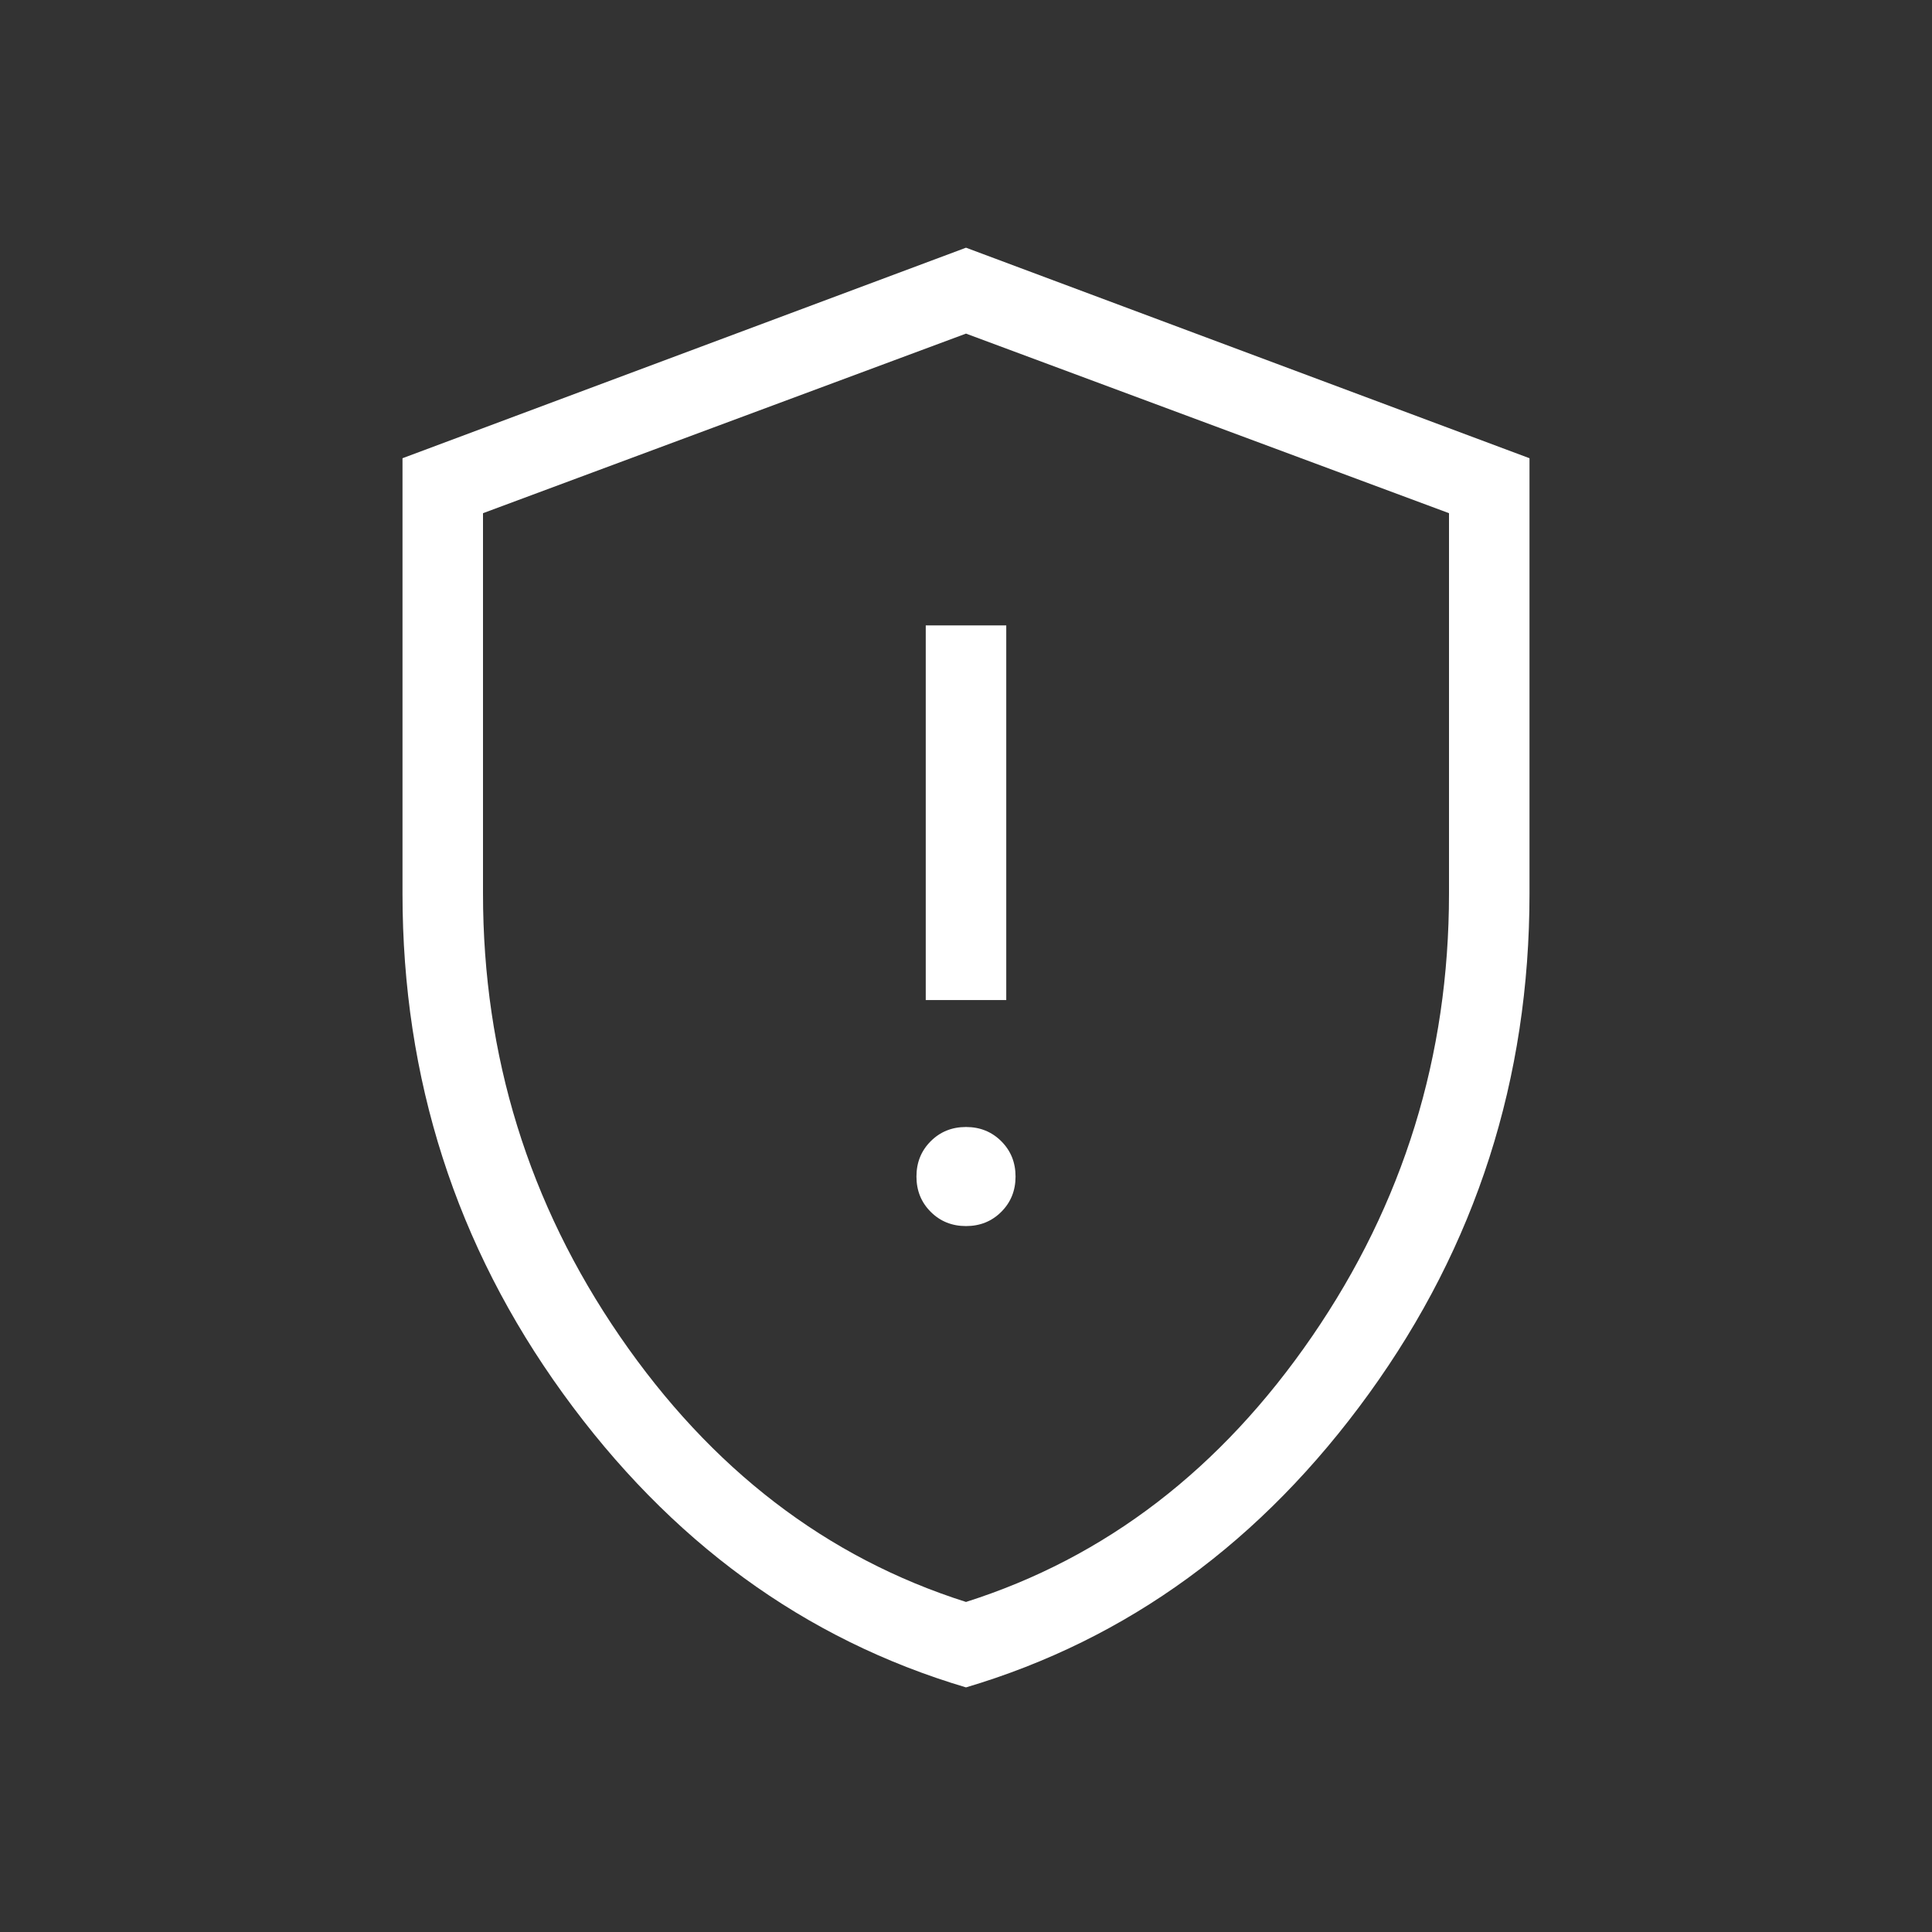 <svg xmlns="http://www.w3.org/2000/svg" height="24px" viewBox="0 -960 960 960" width="24px" fill="#FFFFFF"><rect x="0" y="-960" width="960" height="960" fill="#333333" stroke="none"/><path d="M480-350.77q10.46 0 17.54-7.08 7.08-7.07 7.08-17.53 0-10.47-7.08-17.54Q490.46-400 480-400q-10.46 0-17.54 7.08-7.08 7.07-7.08 17.54 0 10.46 7.08 17.53 7.08 7.08 17.54 7.08Zm-20-112.31h40v-186.15h-40v186.15Zm20 341.54q-120.54-35.77-200.27-146.04Q200-377.85 200-516v-216.31l280-104.61 280 104.61V-516q0 138.15-79.73 248.42Q600.54-157.31 480-121.54Zm0-42.46q104-33 172-132t68-220v-189l-240-89.23L240-705v189q0 121 68 220t172 132Zm0-315.23Z"/></svg>